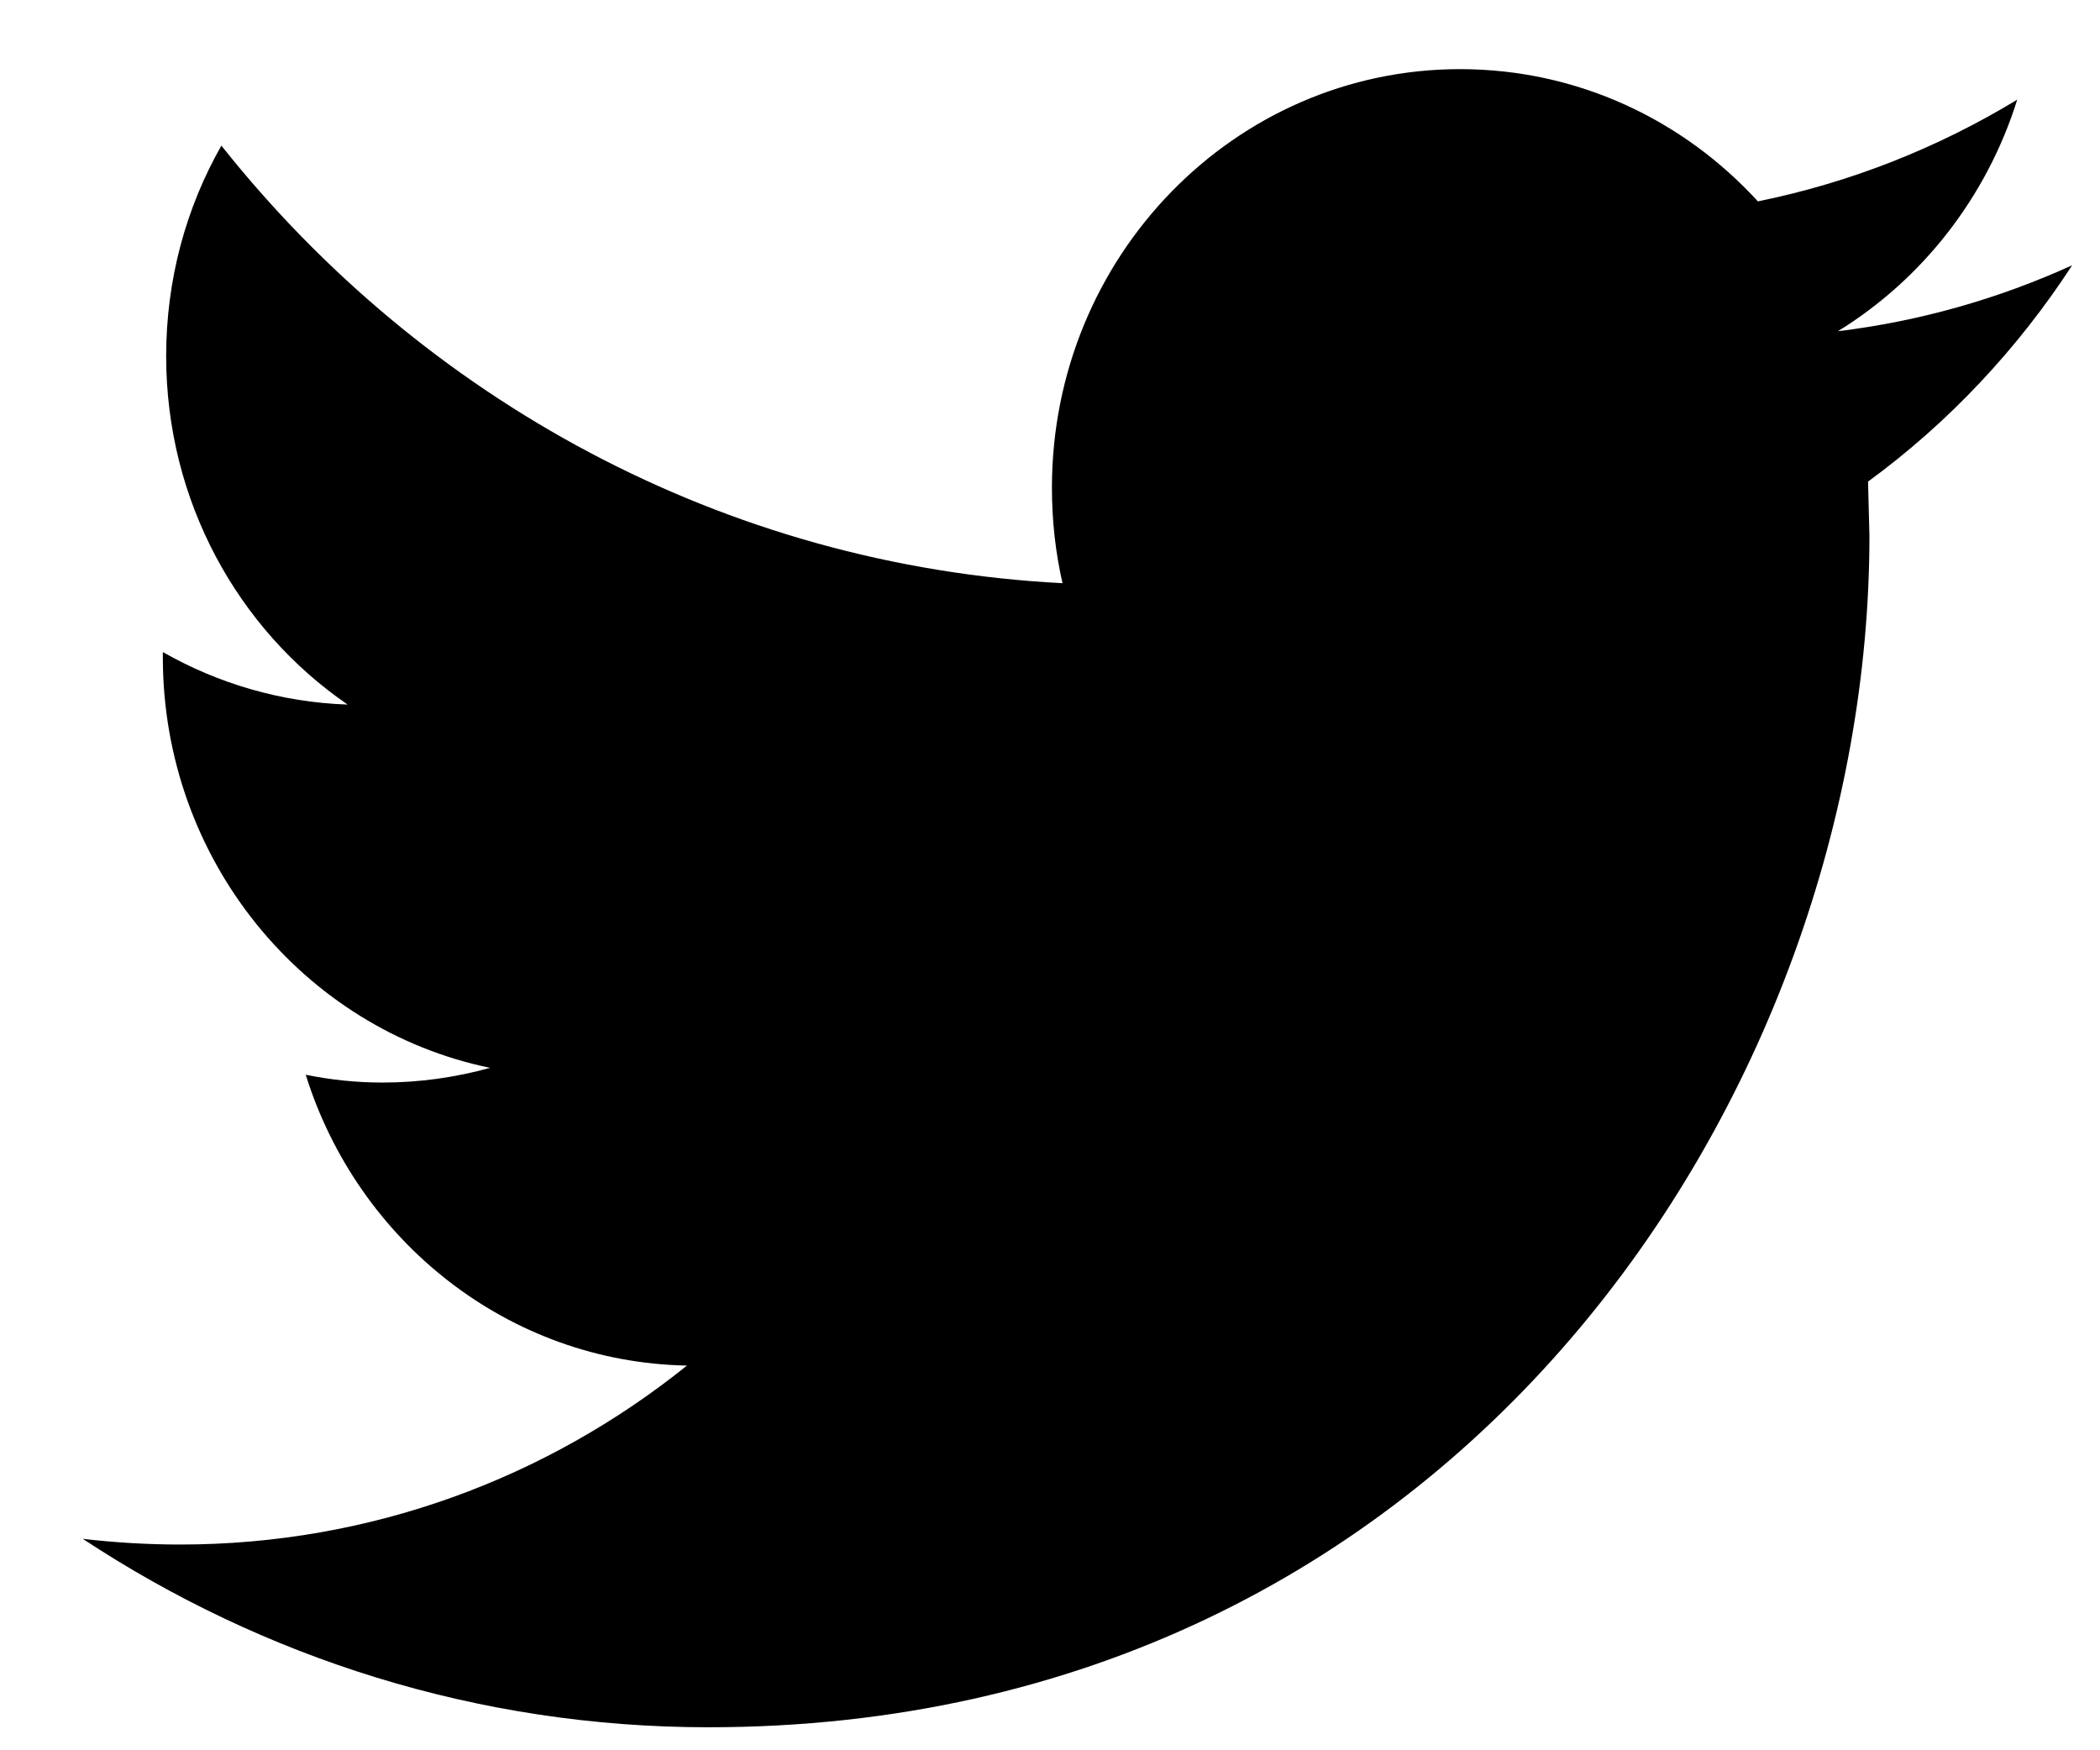 <svg width="24" height="20" viewBox="0 0 24 20" fill="none" xmlns="http://www.w3.org/2000/svg">
<path d="M23.682 3.031C22.845 3.412 21.947 3.67 21.004 3.785C21.967 3.193 22.705 2.254 23.054 1.139C22.151 1.687 21.153 2.085 20.09 2.301C19.239 1.37 18.029 0.79 16.686 0.79C14.11 0.79 12.022 2.932 12.022 5.573C12.022 5.948 12.063 6.314 12.143 6.664C8.267 6.464 4.83 4.559 2.53 1.664C2.128 2.37 1.899 3.192 1.899 4.069C1.899 5.729 2.723 7.194 3.973 8.051C3.209 8.025 2.49 7.809 1.861 7.451V7.51C1.861 9.828 3.469 11.762 5.601 12.202C5.211 12.31 4.799 12.37 4.372 12.37C4.071 12.37 3.78 12.339 3.494 12.281C4.088 14.183 5.81 15.566 7.851 15.604C6.255 16.887 4.243 17.649 2.058 17.649C1.682 17.649 1.311 17.626 0.946 17.584C3.01 18.944 5.461 19.737 8.095 19.737C16.675 19.737 21.365 12.446 21.365 6.123L21.349 5.503C22.266 4.833 23.058 3.99 23.682 3.031Z" fill="black"/>
</svg>
